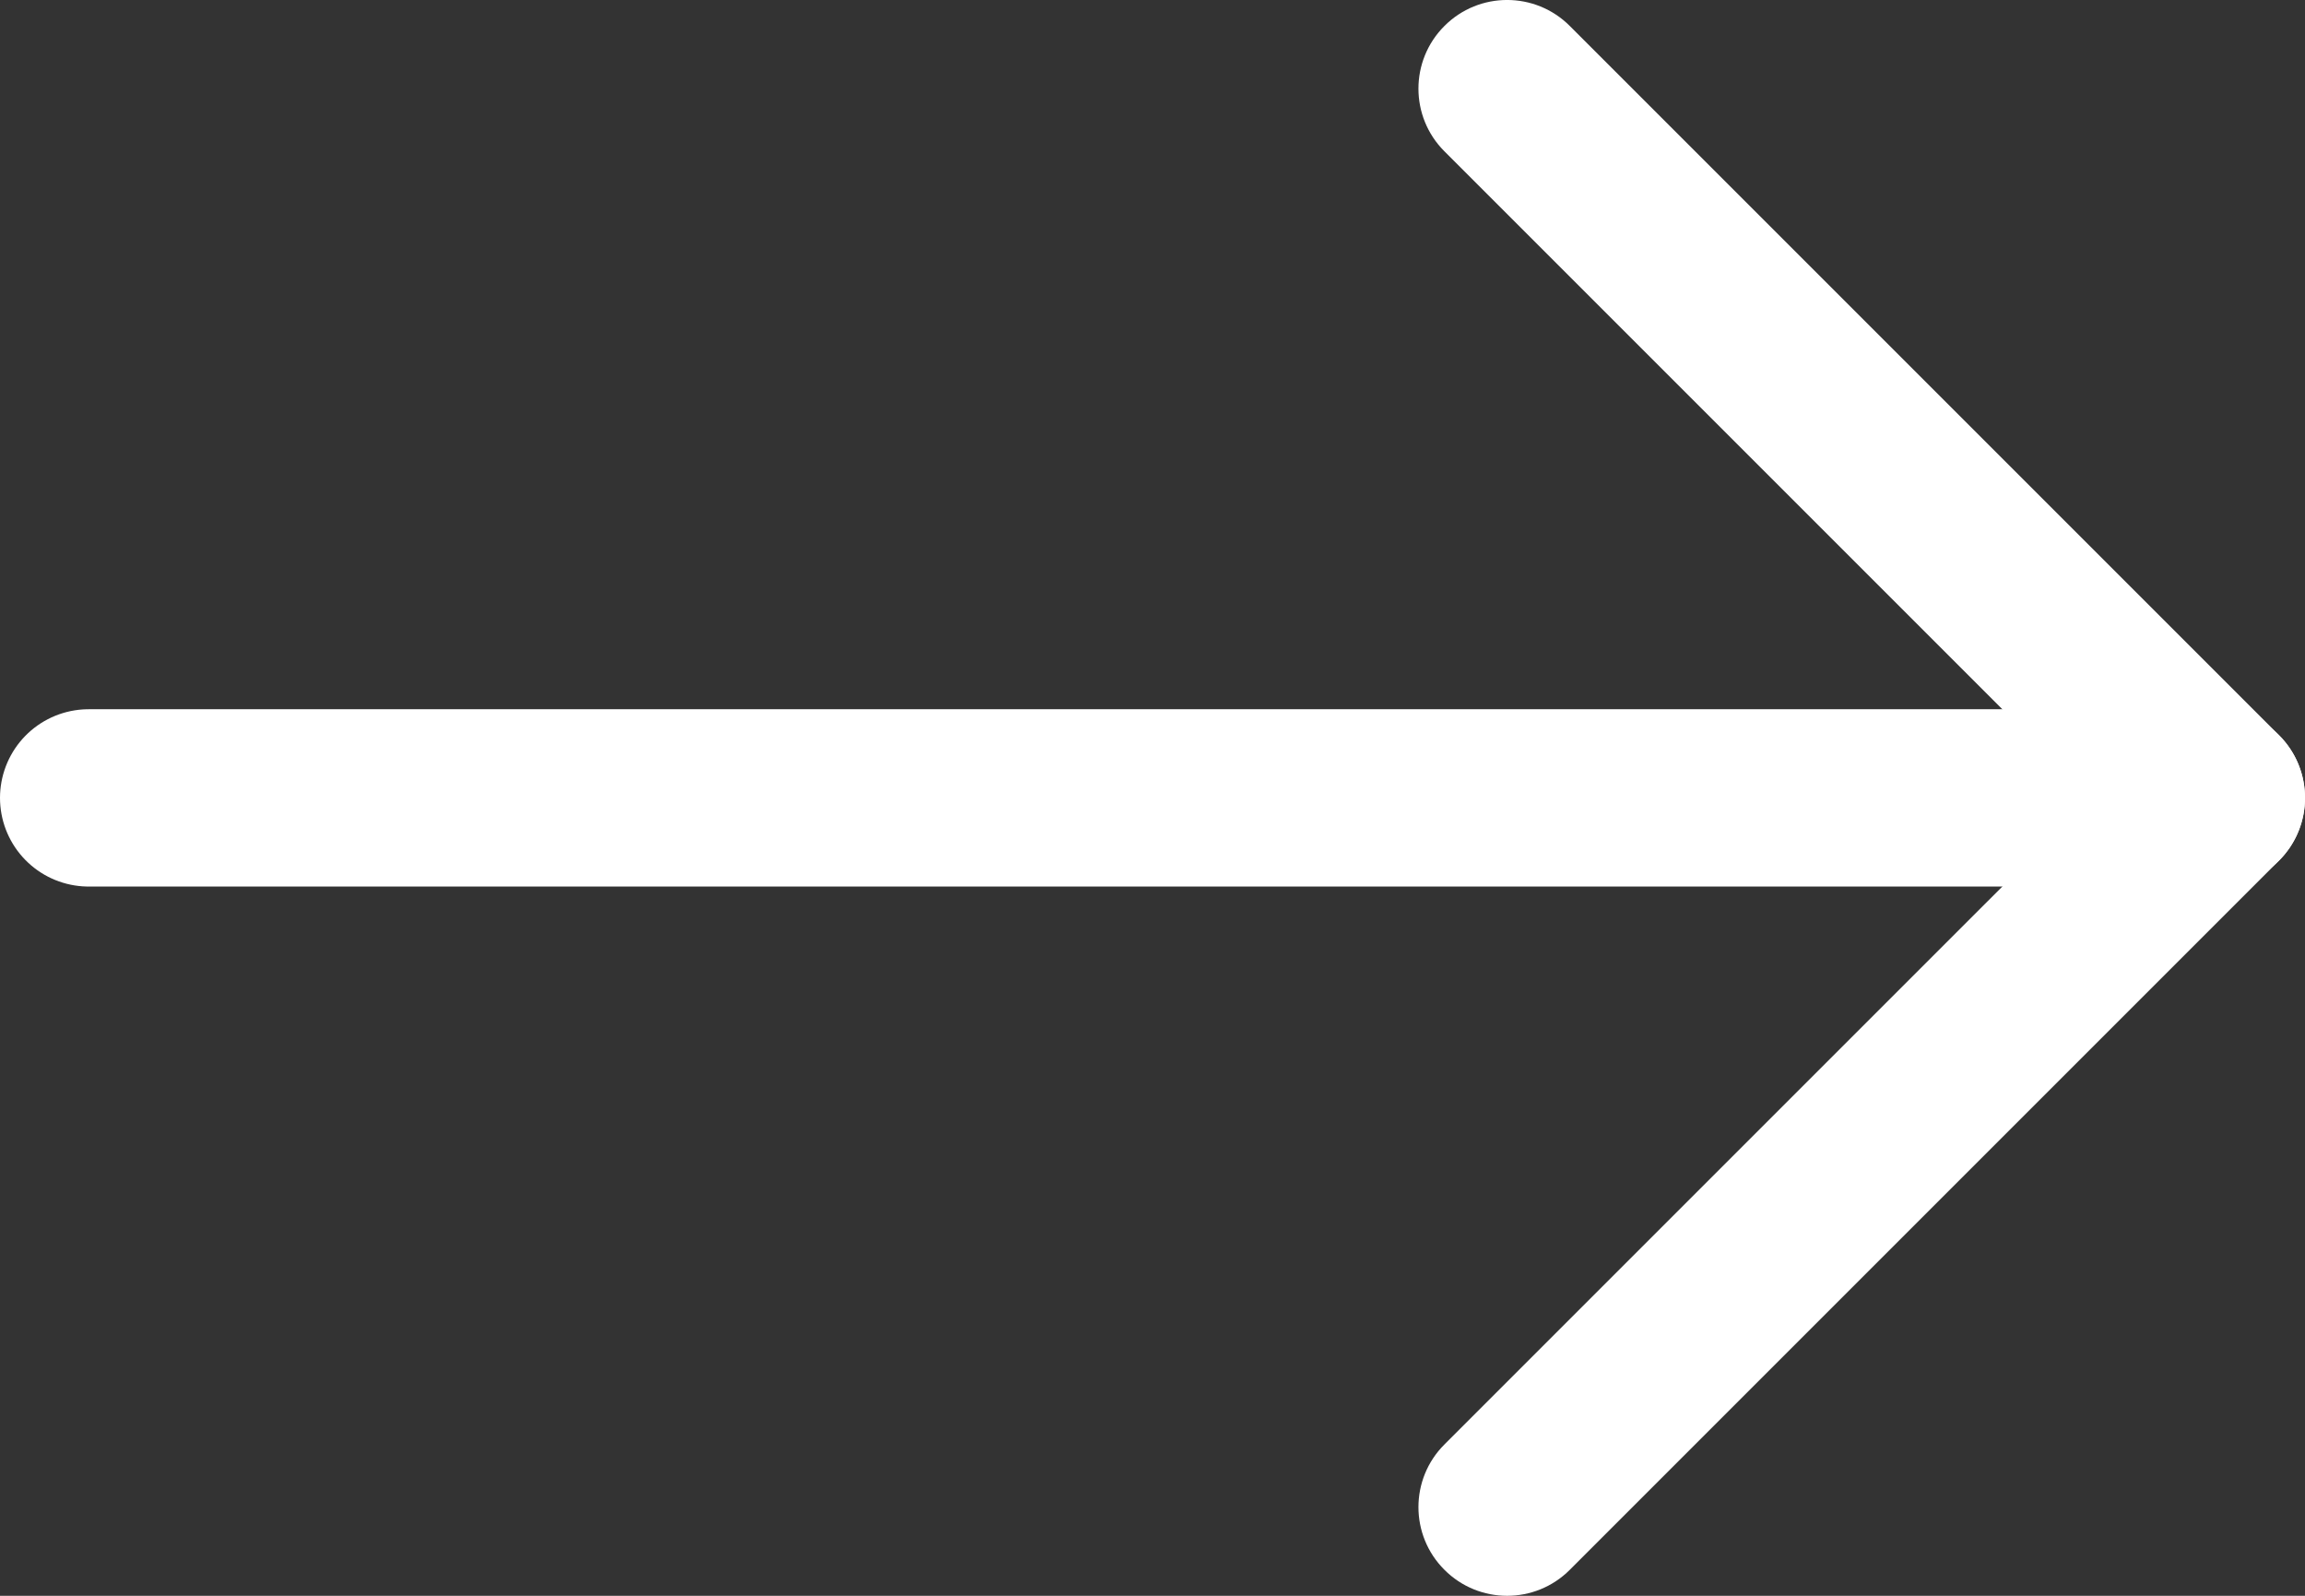 <svg width="26" height="18" viewBox="0 0 26 18" fill="none" xmlns="http://www.w3.org/2000/svg">
<rect x="0" y="0" width="26" height="18" fill="#333333" stroke="none"/>
<path d="M1 9L25 9" stroke="white" stroke-width="2" stroke-linecap="round"/>
<path d="M16.293 1.707C15.902 1.317 15.902 0.683 16.293 0.293C16.683 -0.098 17.317 -0.098 17.707 0.293L16.293 1.707ZM25 9L25.707 8.293C26.098 8.683 26.098 9.317 25.707 9.707L25 9ZM17.707 17.707C17.317 18.098 16.683 18.098 16.293 17.707C15.902 17.317 15.902 16.683 16.293 16.293L17.707 17.707ZM17.707 0.293L25.707 8.293L24.293 9.707L16.293 1.707L17.707 0.293ZM25.707 9.707L17.707 17.707L16.293 16.293L24.293 8.293L25.707 9.707Z" fill="white"/>
</svg>
